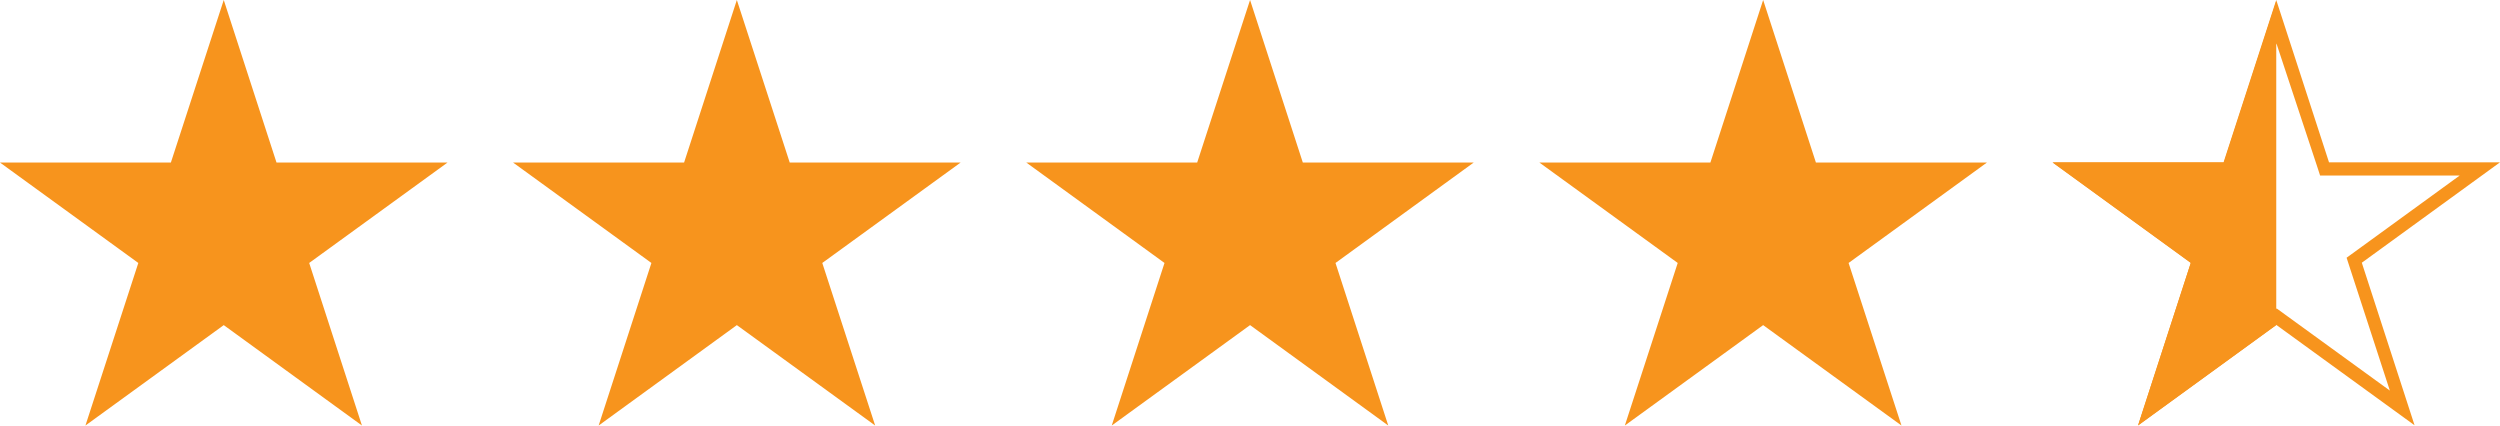 <?xml version="1.0" encoding="UTF-8"?> <svg xmlns="http://www.w3.org/2000/svg" viewBox="0 0 210.39 35.81"><defs><style>.cls-1{fill:#f7941d;}</style></defs><g id="Слой_2" data-name="Слой 2"><g id="Layer_1" data-name="Layer 1"><polygon class="cls-1" points="18.83 0 23.27 13.68 37.66 13.68 26.02 22.13 30.46 35.81 18.83 27.36 7.19 35.81 11.64 22.13 0 13.68 14.38 13.68 18.83 0"></polygon><polygon class="cls-1" points="62.01 0 66.46 13.68 80.84 13.68 69.2 22.13 73.65 35.81 62.01 27.36 50.38 35.81 54.82 22.13 43.18 13.68 57.57 13.68 62.01 0"></polygon><polygon class="cls-1" points="105.2 0 109.64 13.68 124.02 13.68 112.39 22.13 116.83 35.81 105.2 27.36 93.56 35.81 98 22.13 86.37 13.68 100.75 13.68 105.2 0"></polygon><polygon class="cls-1" points="148.38 0 152.82 13.68 167.21 13.68 155.57 22.13 160.02 35.81 148.38 27.36 136.74 35.81 141.19 22.13 129.55 13.68 143.94 13.68 148.38 0"></polygon><path class="cls-1" d="M191.56,3.61,195,14l.25.77H207l-8.86,6.44-.66.48.25.77,3.39,10.41-8.86-6.43-.66-.48-.65.48-8.86,6.43,3.38-10.41.25-.77-.65-.48-8.86-6.44h11.76l.25-.77,3.38-10.41m0-3.61-4.44,13.68H172.74l11.63,8.45-4.44,13.68,11.63-8.45,11.64,8.45-4.44-13.68,11.63-8.45H196L191.56,0Z"></path><polygon class="cls-1" points="191.56 27.36 191.56 0 187.12 13.68 172.74 13.68 184.37 22.13 179.93 35.81 191.56 27.36"></polygon></g></g></svg> 
